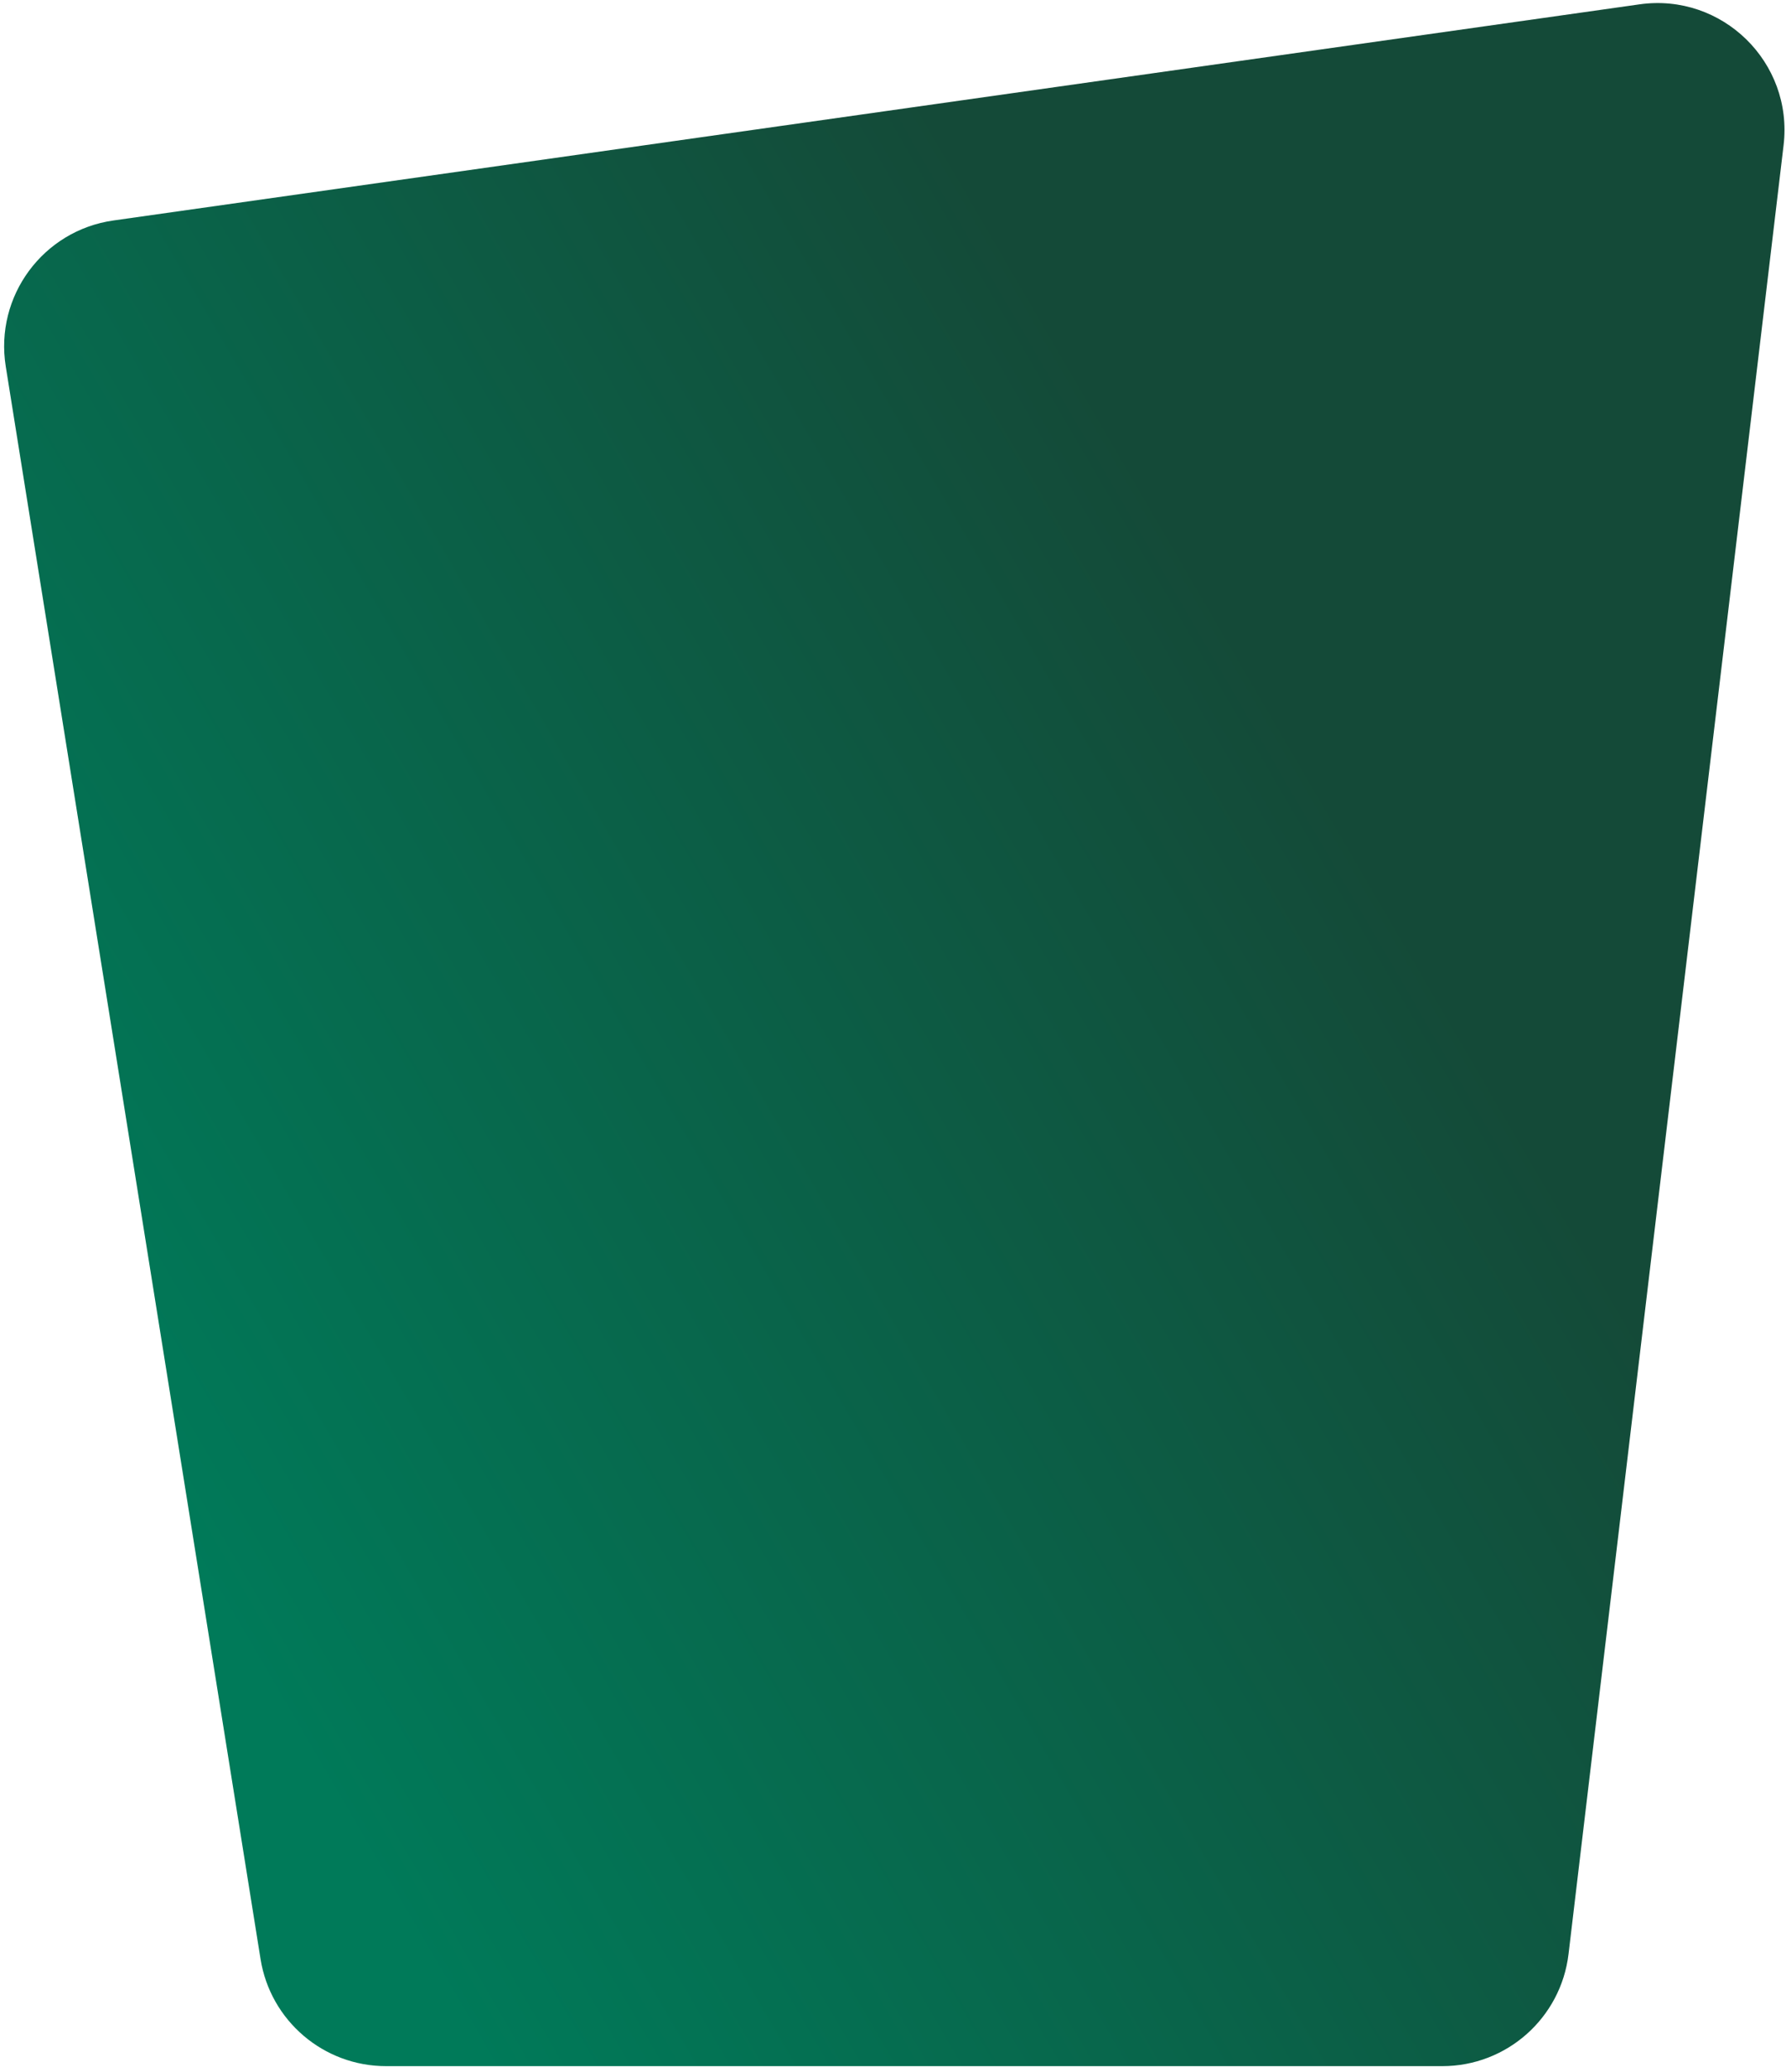 <svg width="281" height="326" viewBox="0 0 281 326" fill="none" xmlns="http://www.w3.org/2000/svg">
<path d="M0.905 57.646C-0.862 46.6 6.774 36.252 17.85 34.684L257.955 0.683C270.953 -1.158 282.17 9.811 280.62 22.846L246.785 307.4C245.589 317.461 237.058 325.039 226.925 325.039H60.743C50.917 325.039 42.546 317.901 40.994 308.198L0.905 57.646Z" fill="url(#paint0_linear_2328_3799)"/>
<defs>
<linearGradient id="paint0_linear_2328_3799" x1="43.688" y1="270.039" x2="230.688" y2="161.039" gradientUnits="userSpaceOnUse">
<stop stop-color="#007A59"/>
<stop offset="1" stop-color="#144A38"/>
</linearGradient>
</defs>
</svg>
